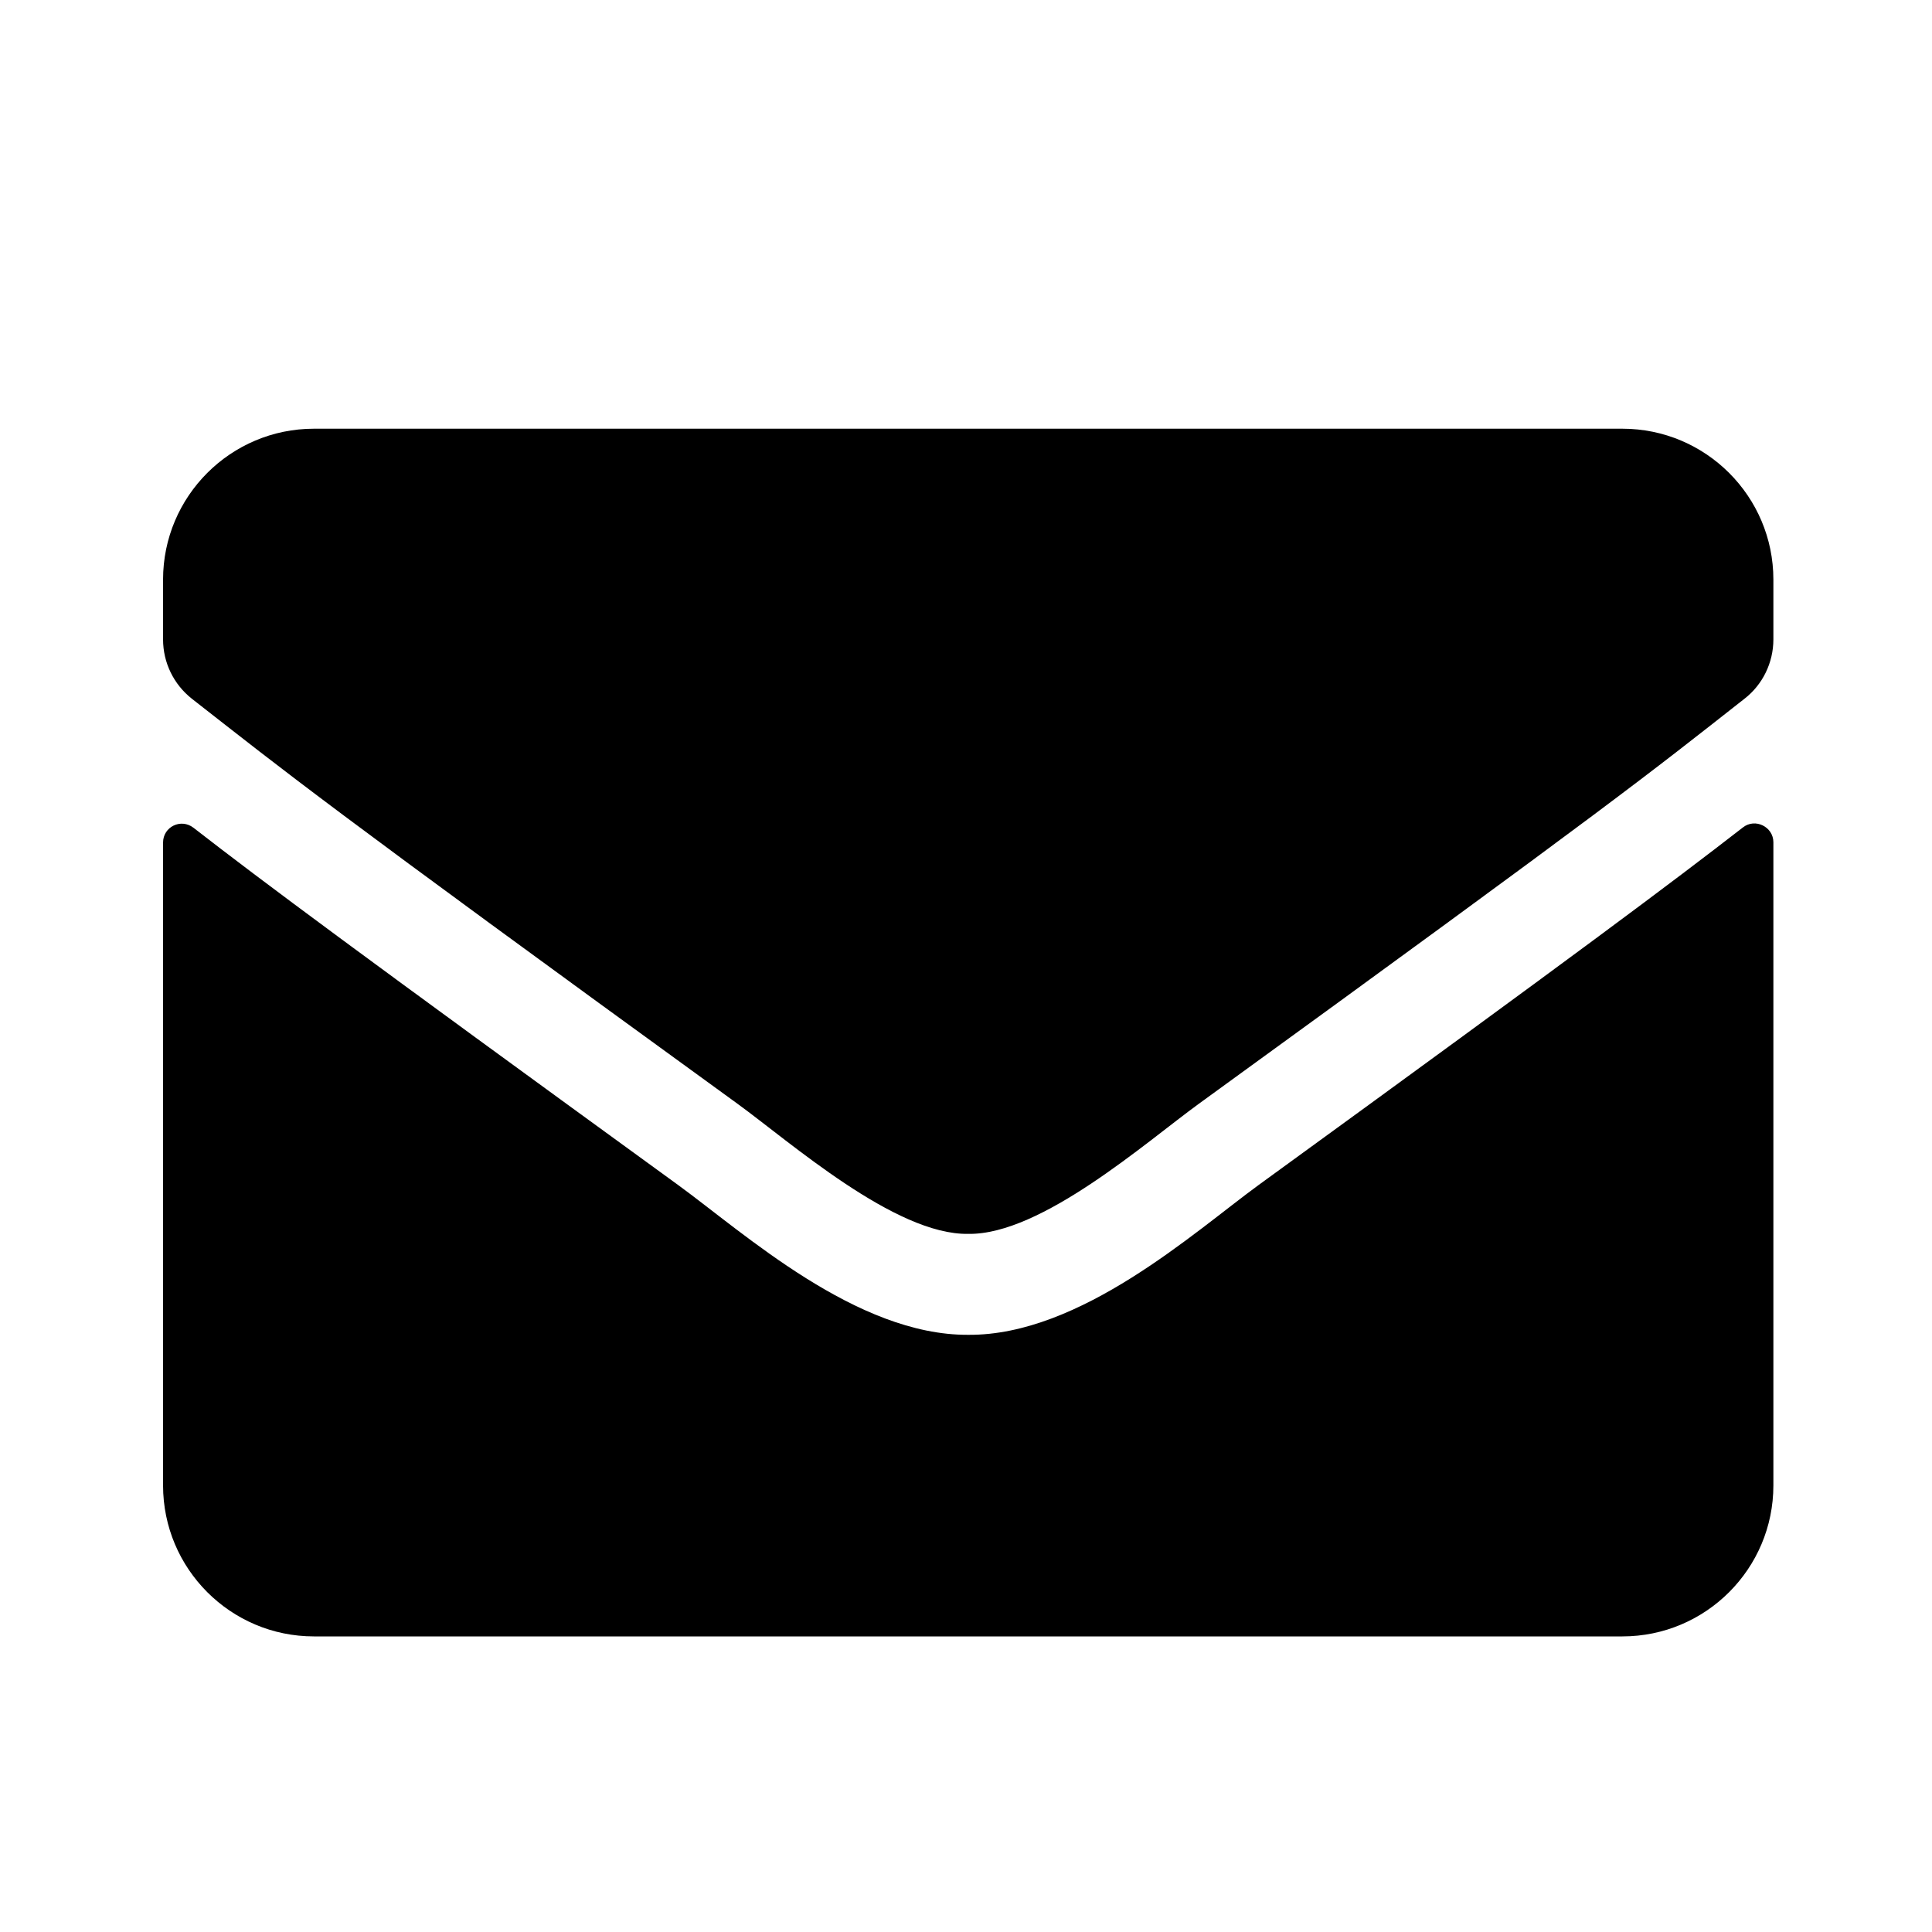 <svg width="20" height="20" viewBox="0 0 20 20" fill="none" xmlns="http://www.w3.org/2000/svg">
<path d="M18.042 8.566C18.169 8.465 18.358 8.559 18.358 8.719V15.377C18.358 16.24 17.657 16.94 16.795 16.94H3.25C2.388 16.94 1.688 16.24 1.688 15.377V8.722C1.688 8.559 1.873 8.468 2.003 8.569C2.733 9.136 3.7 9.855 7.021 12.268C7.708 12.769 8.867 13.824 10.023 13.818C11.185 13.827 12.367 12.75 13.028 12.268C16.349 9.855 17.312 9.132 18.042 8.566ZM10.023 12.773C10.778 12.786 11.865 11.822 12.412 11.425C16.733 8.289 17.062 8.016 18.058 7.234C18.247 7.088 18.358 6.86 18.358 6.619V6C18.358 5.138 17.657 4.438 16.795 4.438H3.25C2.388 4.438 1.688 5.138 1.688 6V6.619C1.688 6.86 1.798 7.085 1.987 7.234C2.983 8.012 3.312 8.289 7.633 11.425C8.18 11.822 9.267 12.786 10.023 12.773Z" fill="black"/>
</svg>
